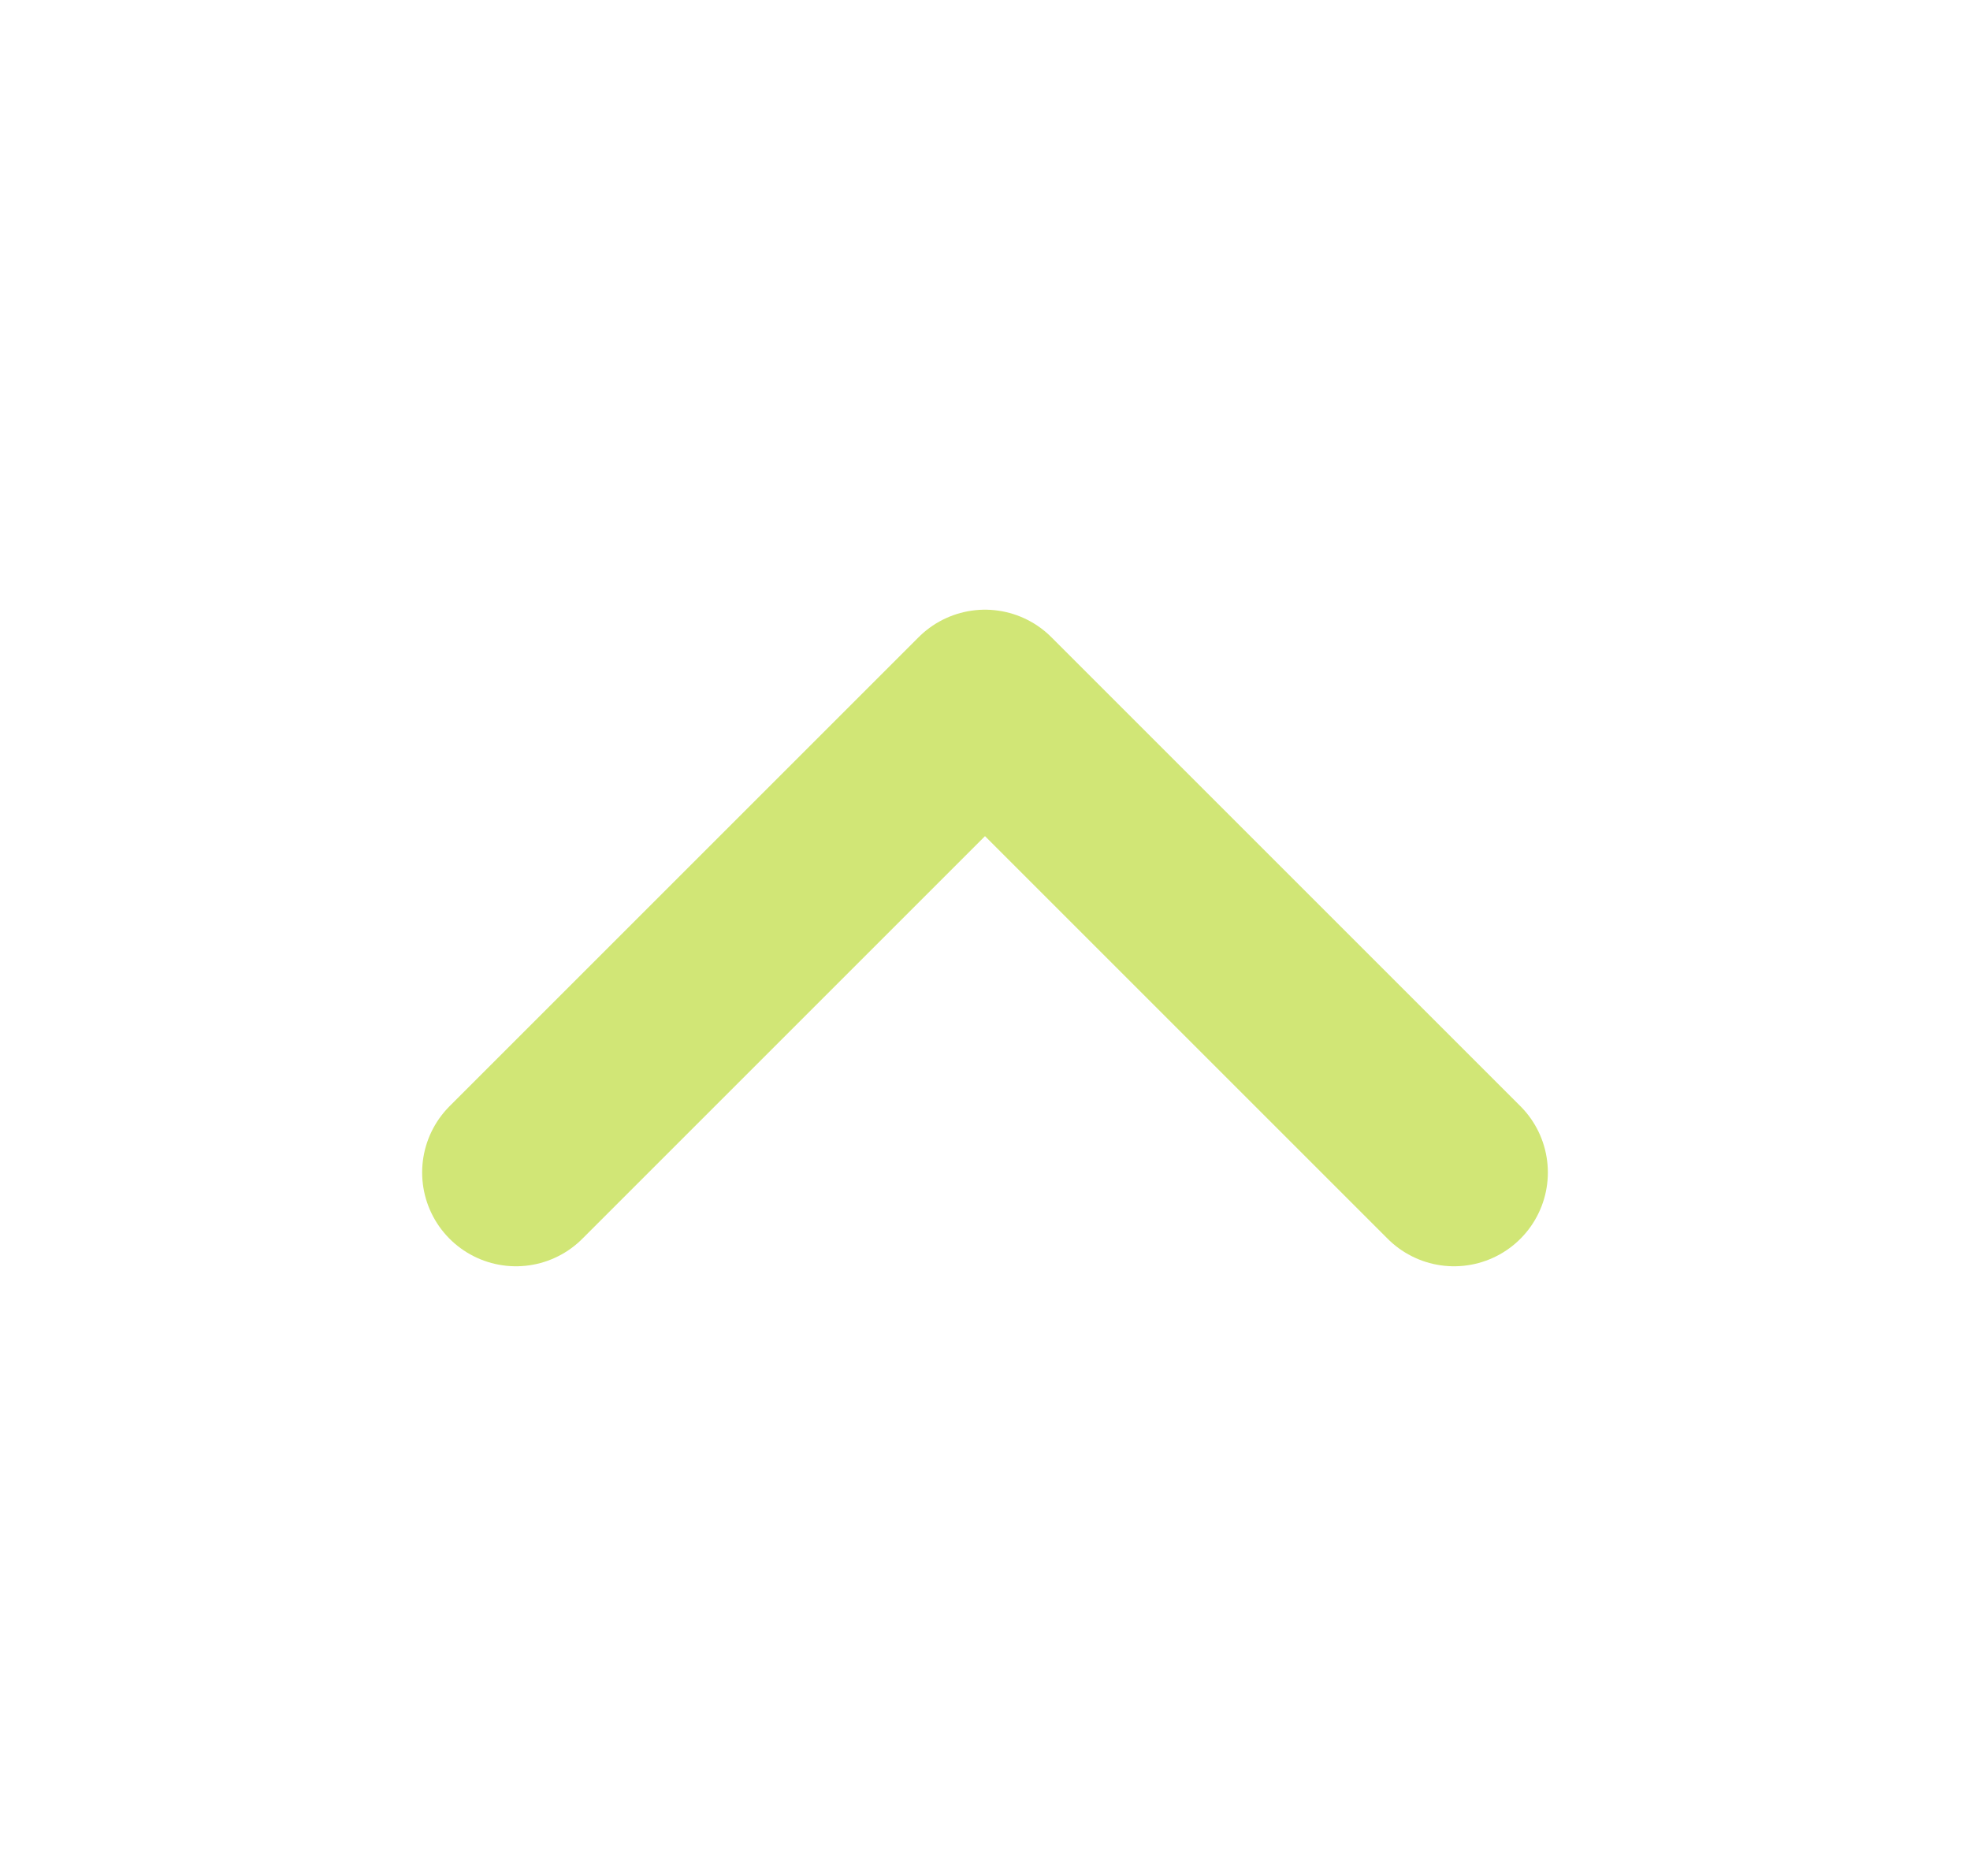 <svg width="21" height="20" viewBox="0 0 21 20" fill="none" xmlns="http://www.w3.org/2000/svg">
<path d="M15.5 12.5L10.5 7.5L5.5 12.5" stroke="#D1E676" stroke-width="2" stroke-linecap="round" stroke-linejoin="round"/>
</svg>

